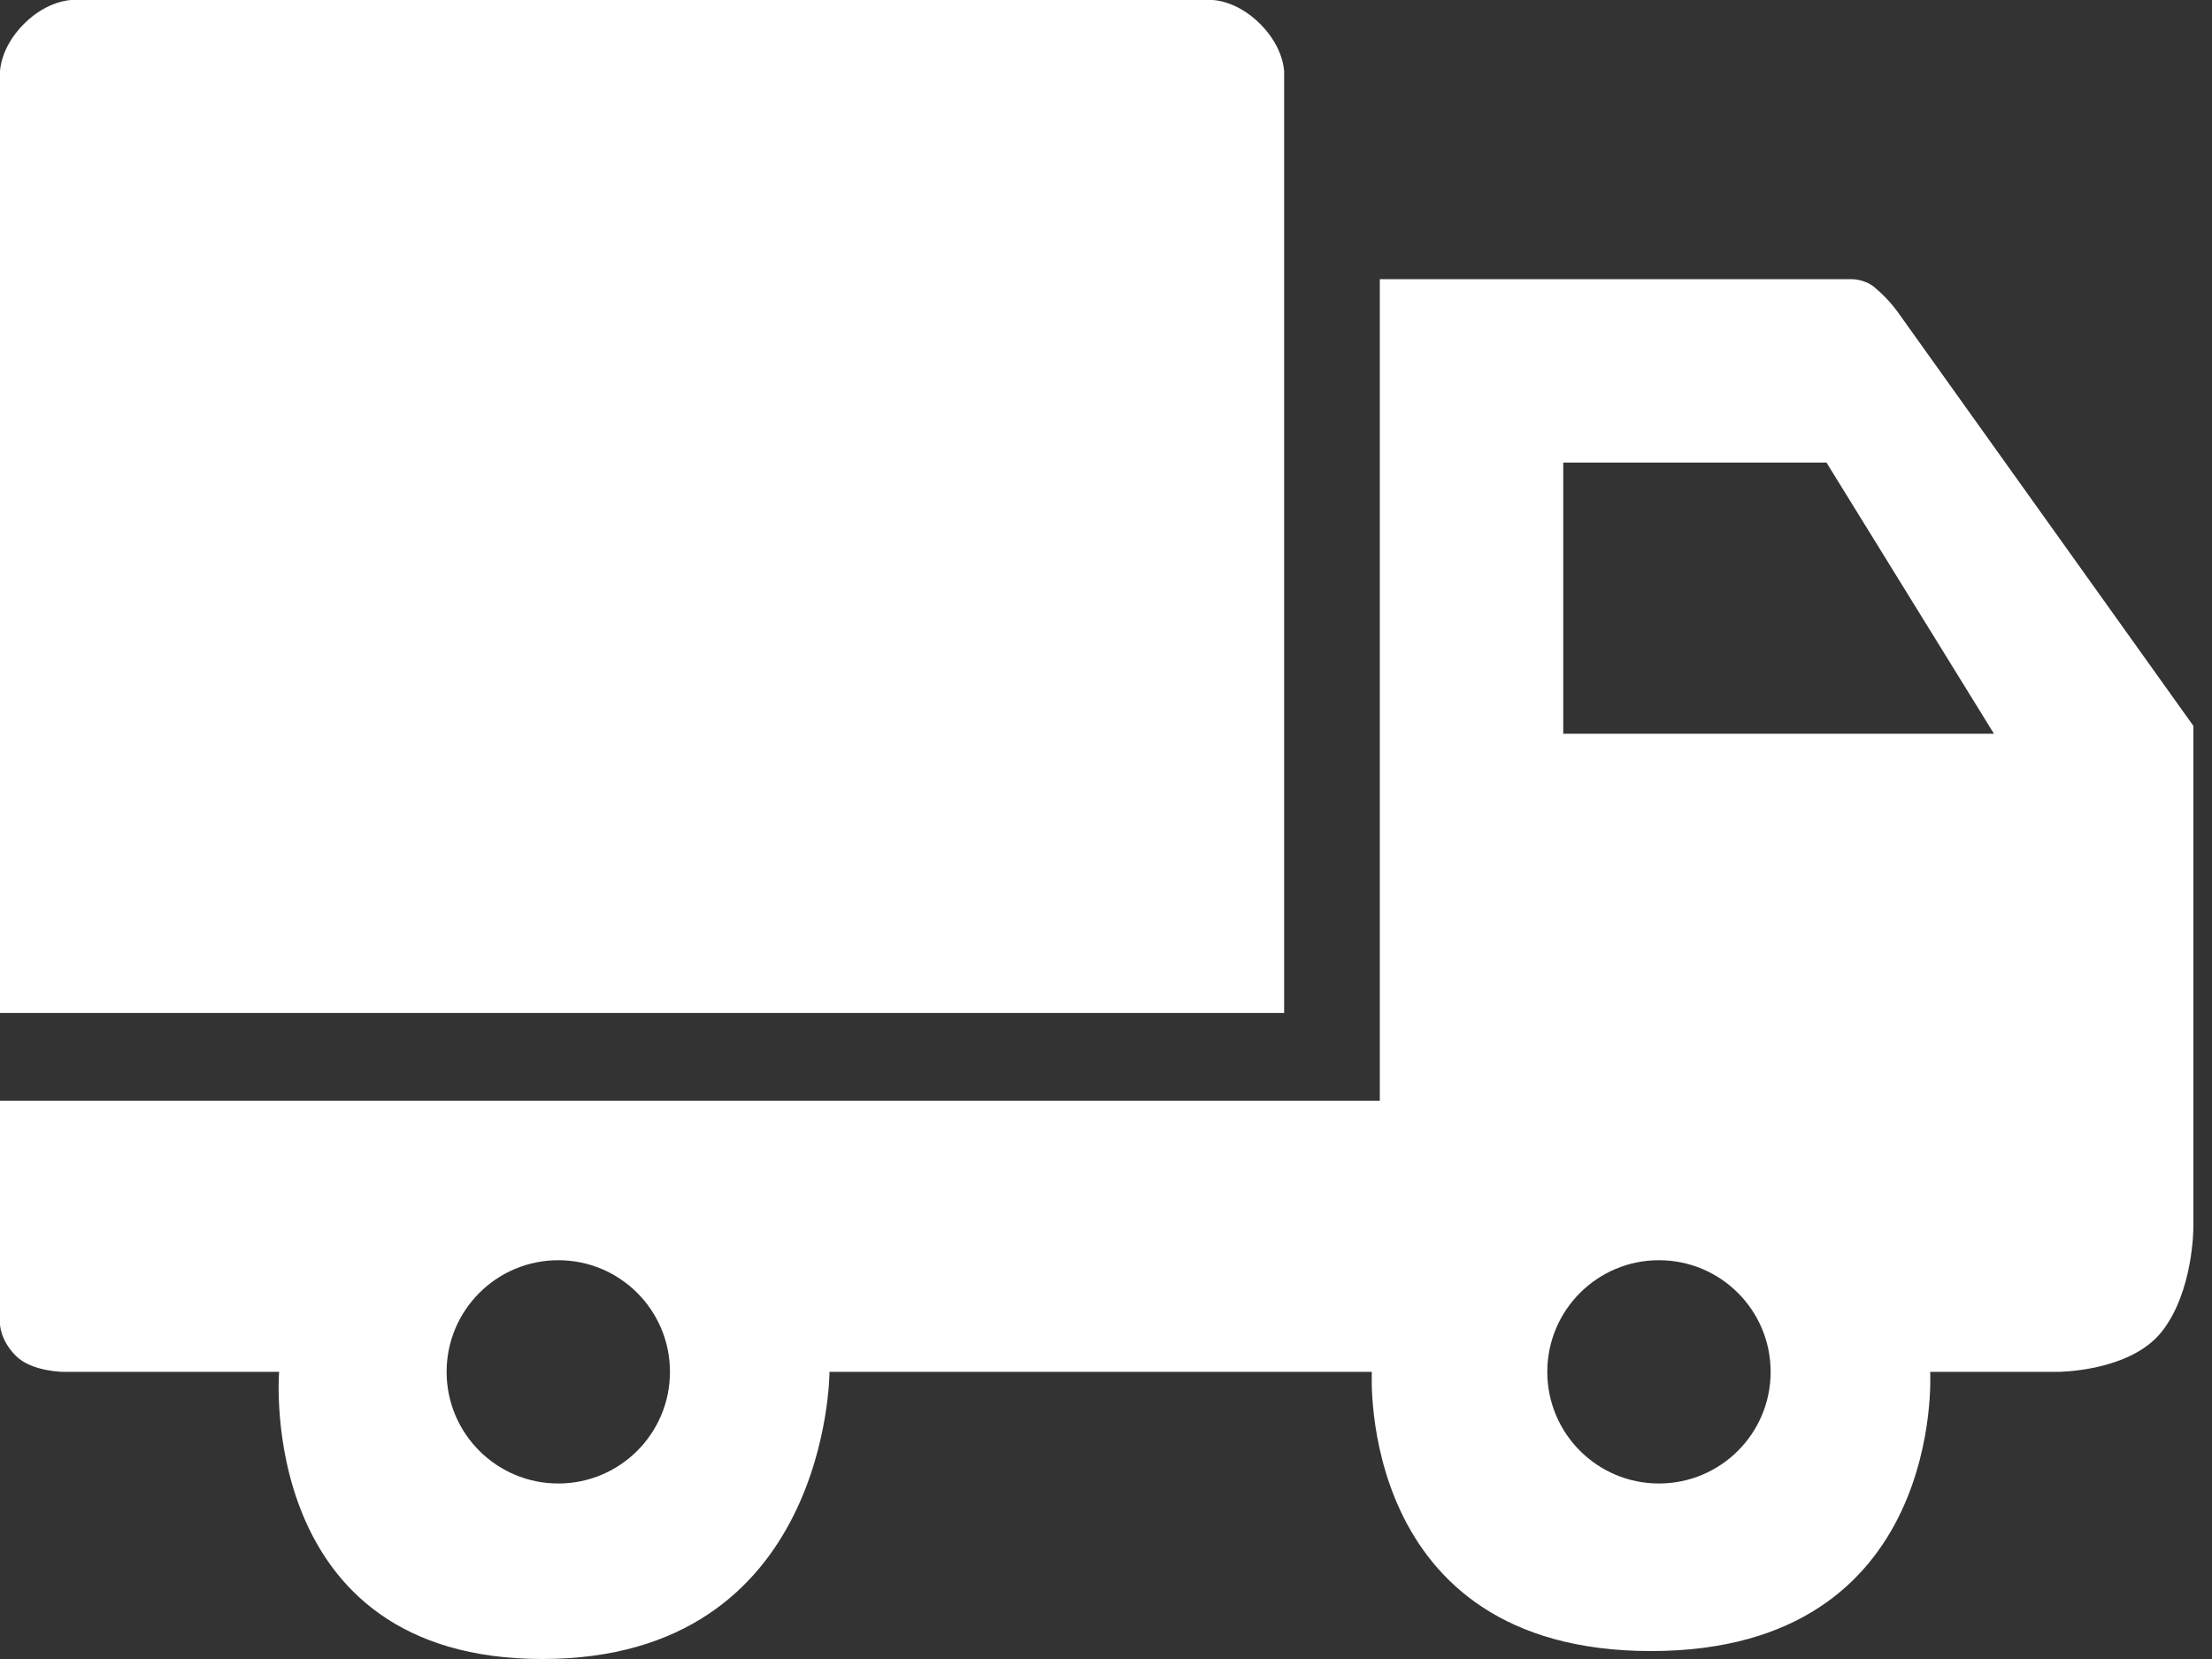 <svg width="32" height="24" viewBox="0 0 32 24" fill="none" xmlns="http://www.w3.org/2000/svg">
<rect x="0" y="0" width="32" height="24" fill="#333333" stroke="none"/>
<path fill-rule="evenodd" clip-rule="evenodd" d="M0 15.923H19.961V4.039H26.769C26.769 4.039 26.959 4.027 27.115 4.154C27.219 4.239 27.354 4.374 27.461 4.524L31.73 10.5V17.77C31.73 17.77 31.73 18.692 31.269 19.27C30.807 19.846 29.769 19.846 29.769 19.846H27.923C27.923 19.846 28.154 23.885 23.884 23.885C19.615 23.885 19.846 19.846 19.846 19.846H12C12 19.846 12 24 7.846 24C3.692 24 4.038 19.846 4.038 19.846H0.923C0.923 19.846 0.462 19.846 0.231 19.616C0 19.385 0 19.154 0 19.154V15.923ZM22.615 6.692V10.615H28.846L26.423 6.692H22.615ZM9.692 19.846C9.692 20.738 8.969 21.461 8.077 21.461C7.184 21.461 6.461 20.738 6.461 19.846C6.461 18.954 7.184 18.231 8.077 18.231C8.969 18.231 9.692 18.954 9.692 19.846ZM23.999 21.461C24.892 21.461 25.615 20.738 25.615 19.846C25.615 18.954 24.892 18.231 23.999 18.231C23.107 18.231 22.384 18.954 22.384 19.846C22.384 20.738 23.107 21.461 23.999 21.461Z" fill="white"/>
<path d="M0 1.038V14.654H18.577V1.038C18.577 1.038 18.577 0.692 18.23 0.346C17.884 0 17.538 0 17.538 0H1.038C1.038 0 0.692 0 0.346 0.346C0 0.692 0 1.038 0 1.038Z" fill="white"/>
</svg>

